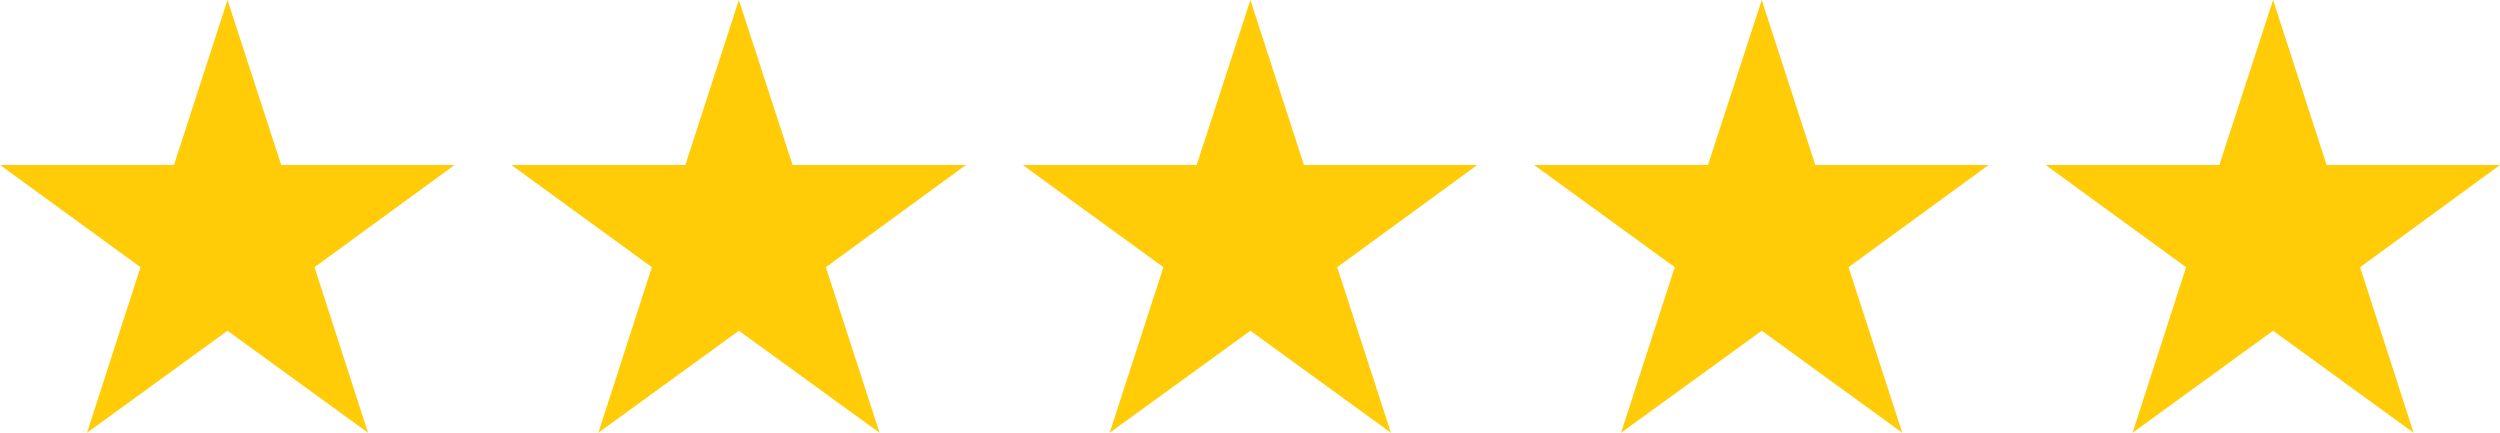 <svg xmlns="http://www.w3.org/2000/svg" viewBox="0 0 124.72 21.59"><title>5-sterne</title><polygon points="11.35 0 8.68 8.23 0 8.23 7.01 13.33 4.34 21.59 11.35 16.5 18.36 21.59 15.69 13.33 22.68 8.23 14.03 8.23 11.35 0 11.35 0" style="fill:#ffcc07"/><polygon points="36.86 0 34.19 8.23 25.51 8.23 32.52 13.33 29.85 21.59 36.86 16.5 43.88 21.59 41.2 13.33 48.19 8.23 39.54 8.23 36.86 0 36.86 0" style="fill:#ffcc07"/><polygon points="62.38 0 59.7 8.23 51.02 8.23 58.04 13.33 55.36 21.59 62.38 16.5 69.39 21.59 66.71 13.33 73.7 8.23 65.05 8.23 62.38 0 62.38 0" style="fill:#ffcc07"/><polygon points="87.89 0 85.21 8.23 76.53 8.23 83.55 13.33 80.87 21.59 87.89 16.5 94.9 21.59 92.22 13.33 99.21 8.23 90.56 8.23 87.89 0 87.89 0" style="fill:#ffcc07"/><polygon points="113.4 0 110.72 8.23 102.05 8.23 109.06 13.33 106.39 21.59 113.4 16.5 120.41 21.59 117.74 13.33 124.72 8.23 116.07 8.23 113.4 0 113.4 0" style="fill:#ffcc07"/></svg>